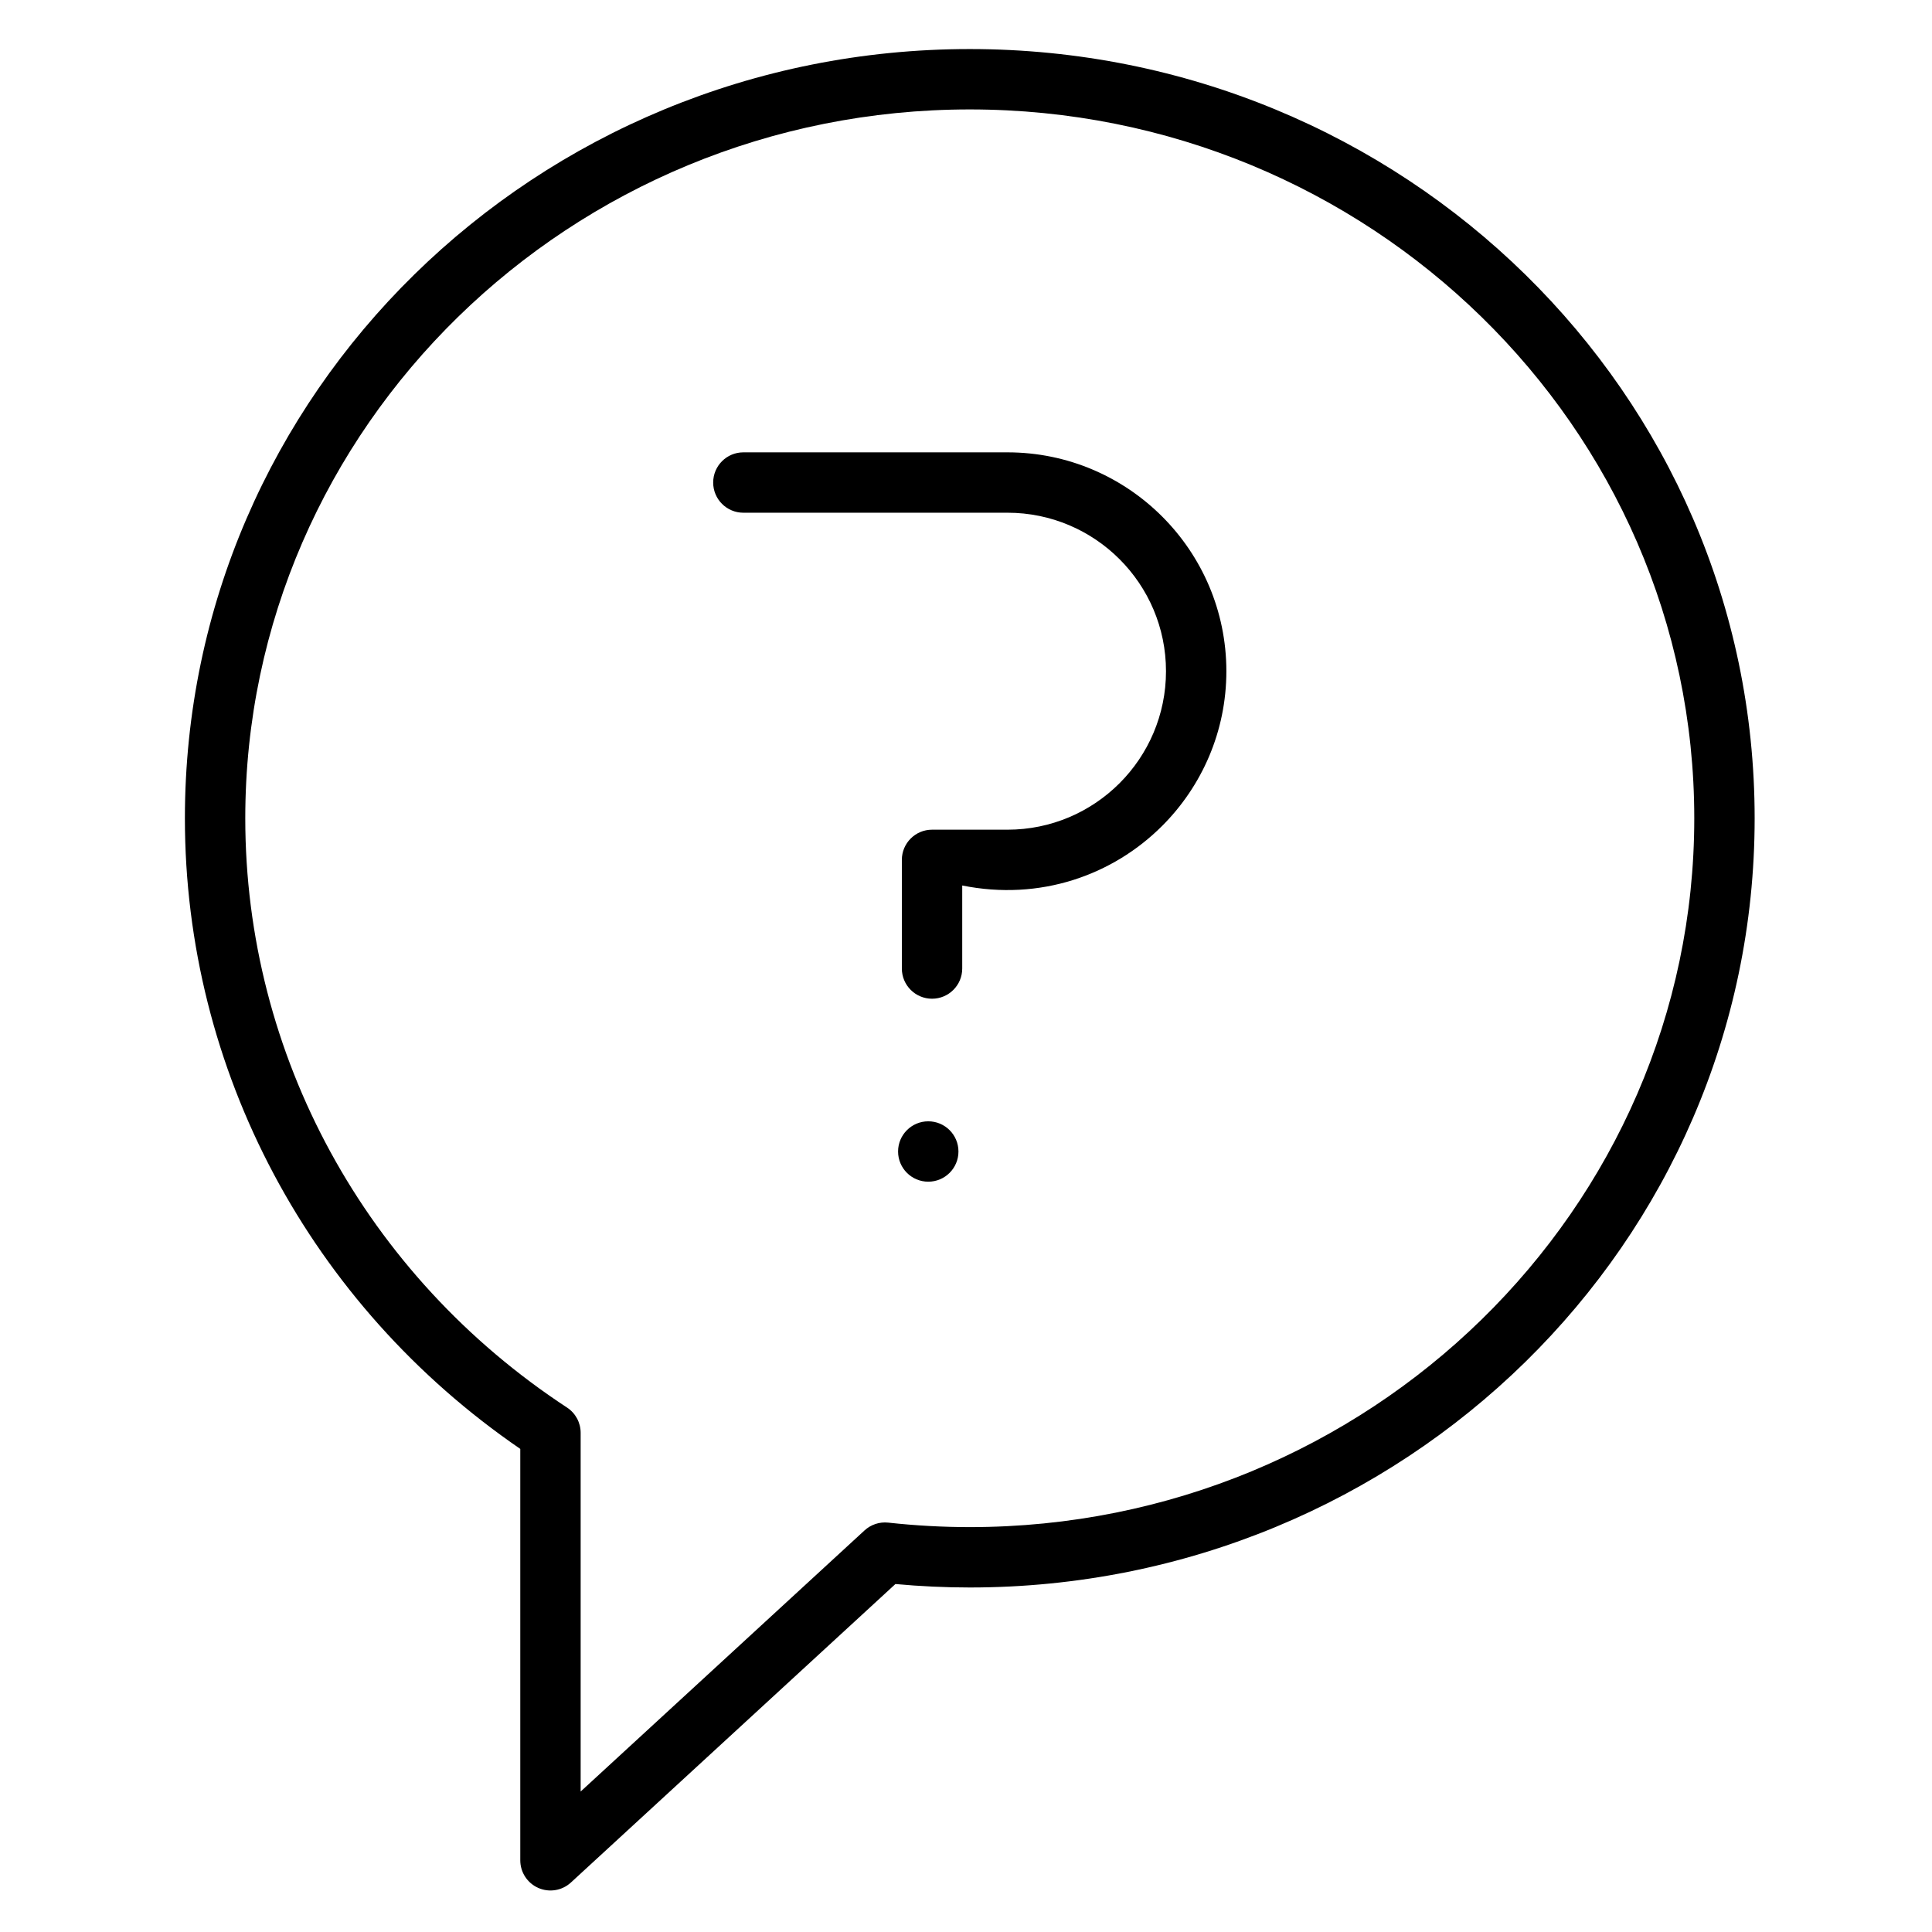<?xml version="1.0" encoding="UTF-8"?>
<svg width="512px" height="512px" viewBox="0 0 512 512" version="1.1" xmlns="http://www.w3.org/2000/svg" xmlns:xlink="http://www.w3.org/1999/xlink">
    <title>ui/Thin/chat-ask</title>
    <g id="ui/Thin/chat-ask" stroke="none" stroke-width="1" fill="none" fill-rule="evenodd">
        <path d="M257,13 C314.423,13 366.537,35.79 404.249,72.791 C441.751,109.585 465,160.439 465,216.849 C465,273.233 441.754,324.108 404.235,360.92 C366.539,397.904 314.447,420.7 257,420.7 C250.495,420.7 243.883,420.39 237.296,419.784 L151.294,498.888 C150.123,499.965 148.694,500.641 147.196,500.89 C145.69,501.141 144.115,500.962 142.663,500.324 C141.209,499.687 140.014,498.649 139.181,497.375 C138.348,496.1 137.879,494.588 137.879,493 L137.879,383.973 C82.165,345.786 49,283.649 49,216.851 C49,160.467 72.246,109.592 109.765,72.78 C147.461,35.796 199.553,13 257,13 Z M257,29 C204.098,29 156.136,50.039 121.394,83.98 C86.55,118.021 65,165.029 65,216.851 C65,279.585 96.835,337.984 150.266,373.014 C152.52,374.493 153.879,377.008 153.879,379.705 L153.879,474.772 L229.111,405.576 C230.801,404.021 233.079,403.262 235.397,403.512 C242.615,404.302 249.883,404.701 257,404.701 C309.902,404.701 357.863,383.662 392.605,349.721 C427.45,315.68 449,268.672 449,216.851 C449,165.029 427.45,118.021 392.606,83.98 C357.864,50.039 309.902,29 257,29 Z M246,297.16 C248.209,297.16 250.209,298.055 251.657,299.503 C253.105,300.951 254,302.951 254,305.16 C254,307.369 253.105,309.369 251.657,310.817 C250.209,312.265 248.209,313.16 246,313.16 C243.791,313.16 241.791,312.265 240.343,310.817 C238.895,309.369 238,307.369 238,305.16 C238,302.951 238.895,300.951 240.343,299.503 C241.791,298.055 243.791,297.16 246,297.16 Z M267,119.877 C282.991,119.877 297.488,126.387 307.989,136.888 C318.49,147.389 325,161.886 325,177.877 C325,193.868 318.49,208.365 307.989,218.866 C294.912,231.943 275.638,238.83 255,234.665 L255,256.67 C255,258.879 254.105,260.879 252.657,262.327 C251.209,263.775 249.209,264.67 247,264.67 C244.791,264.67 242.791,263.775 241.343,262.327 C239.895,260.879 239,258.879 239,256.67 L239,227.877 C239,225.668 239.895,223.668 241.343,222.22 C242.791,220.772 244.791,219.877 247,219.877 L267,219.877 C278.579,219.877 289.082,215.172 296.689,207.566 C304.295,199.959 309,189.456 309,177.877 C309,166.298 304.295,155.795 296.689,148.188 C289.082,140.582 278.579,135.877 267,135.877 L197,135.877 C194.791,135.877 192.791,134.982 191.343,133.534 C189.895,132.086 189,130.086 189,127.877 C189,125.668 189.895,123.668 191.343,122.22 C192.791,120.772 194.791,119.877 197,119.877 L267,119.877 Z" id="Combined-Shape" fill="#000000"></path>
    </g>
</svg>